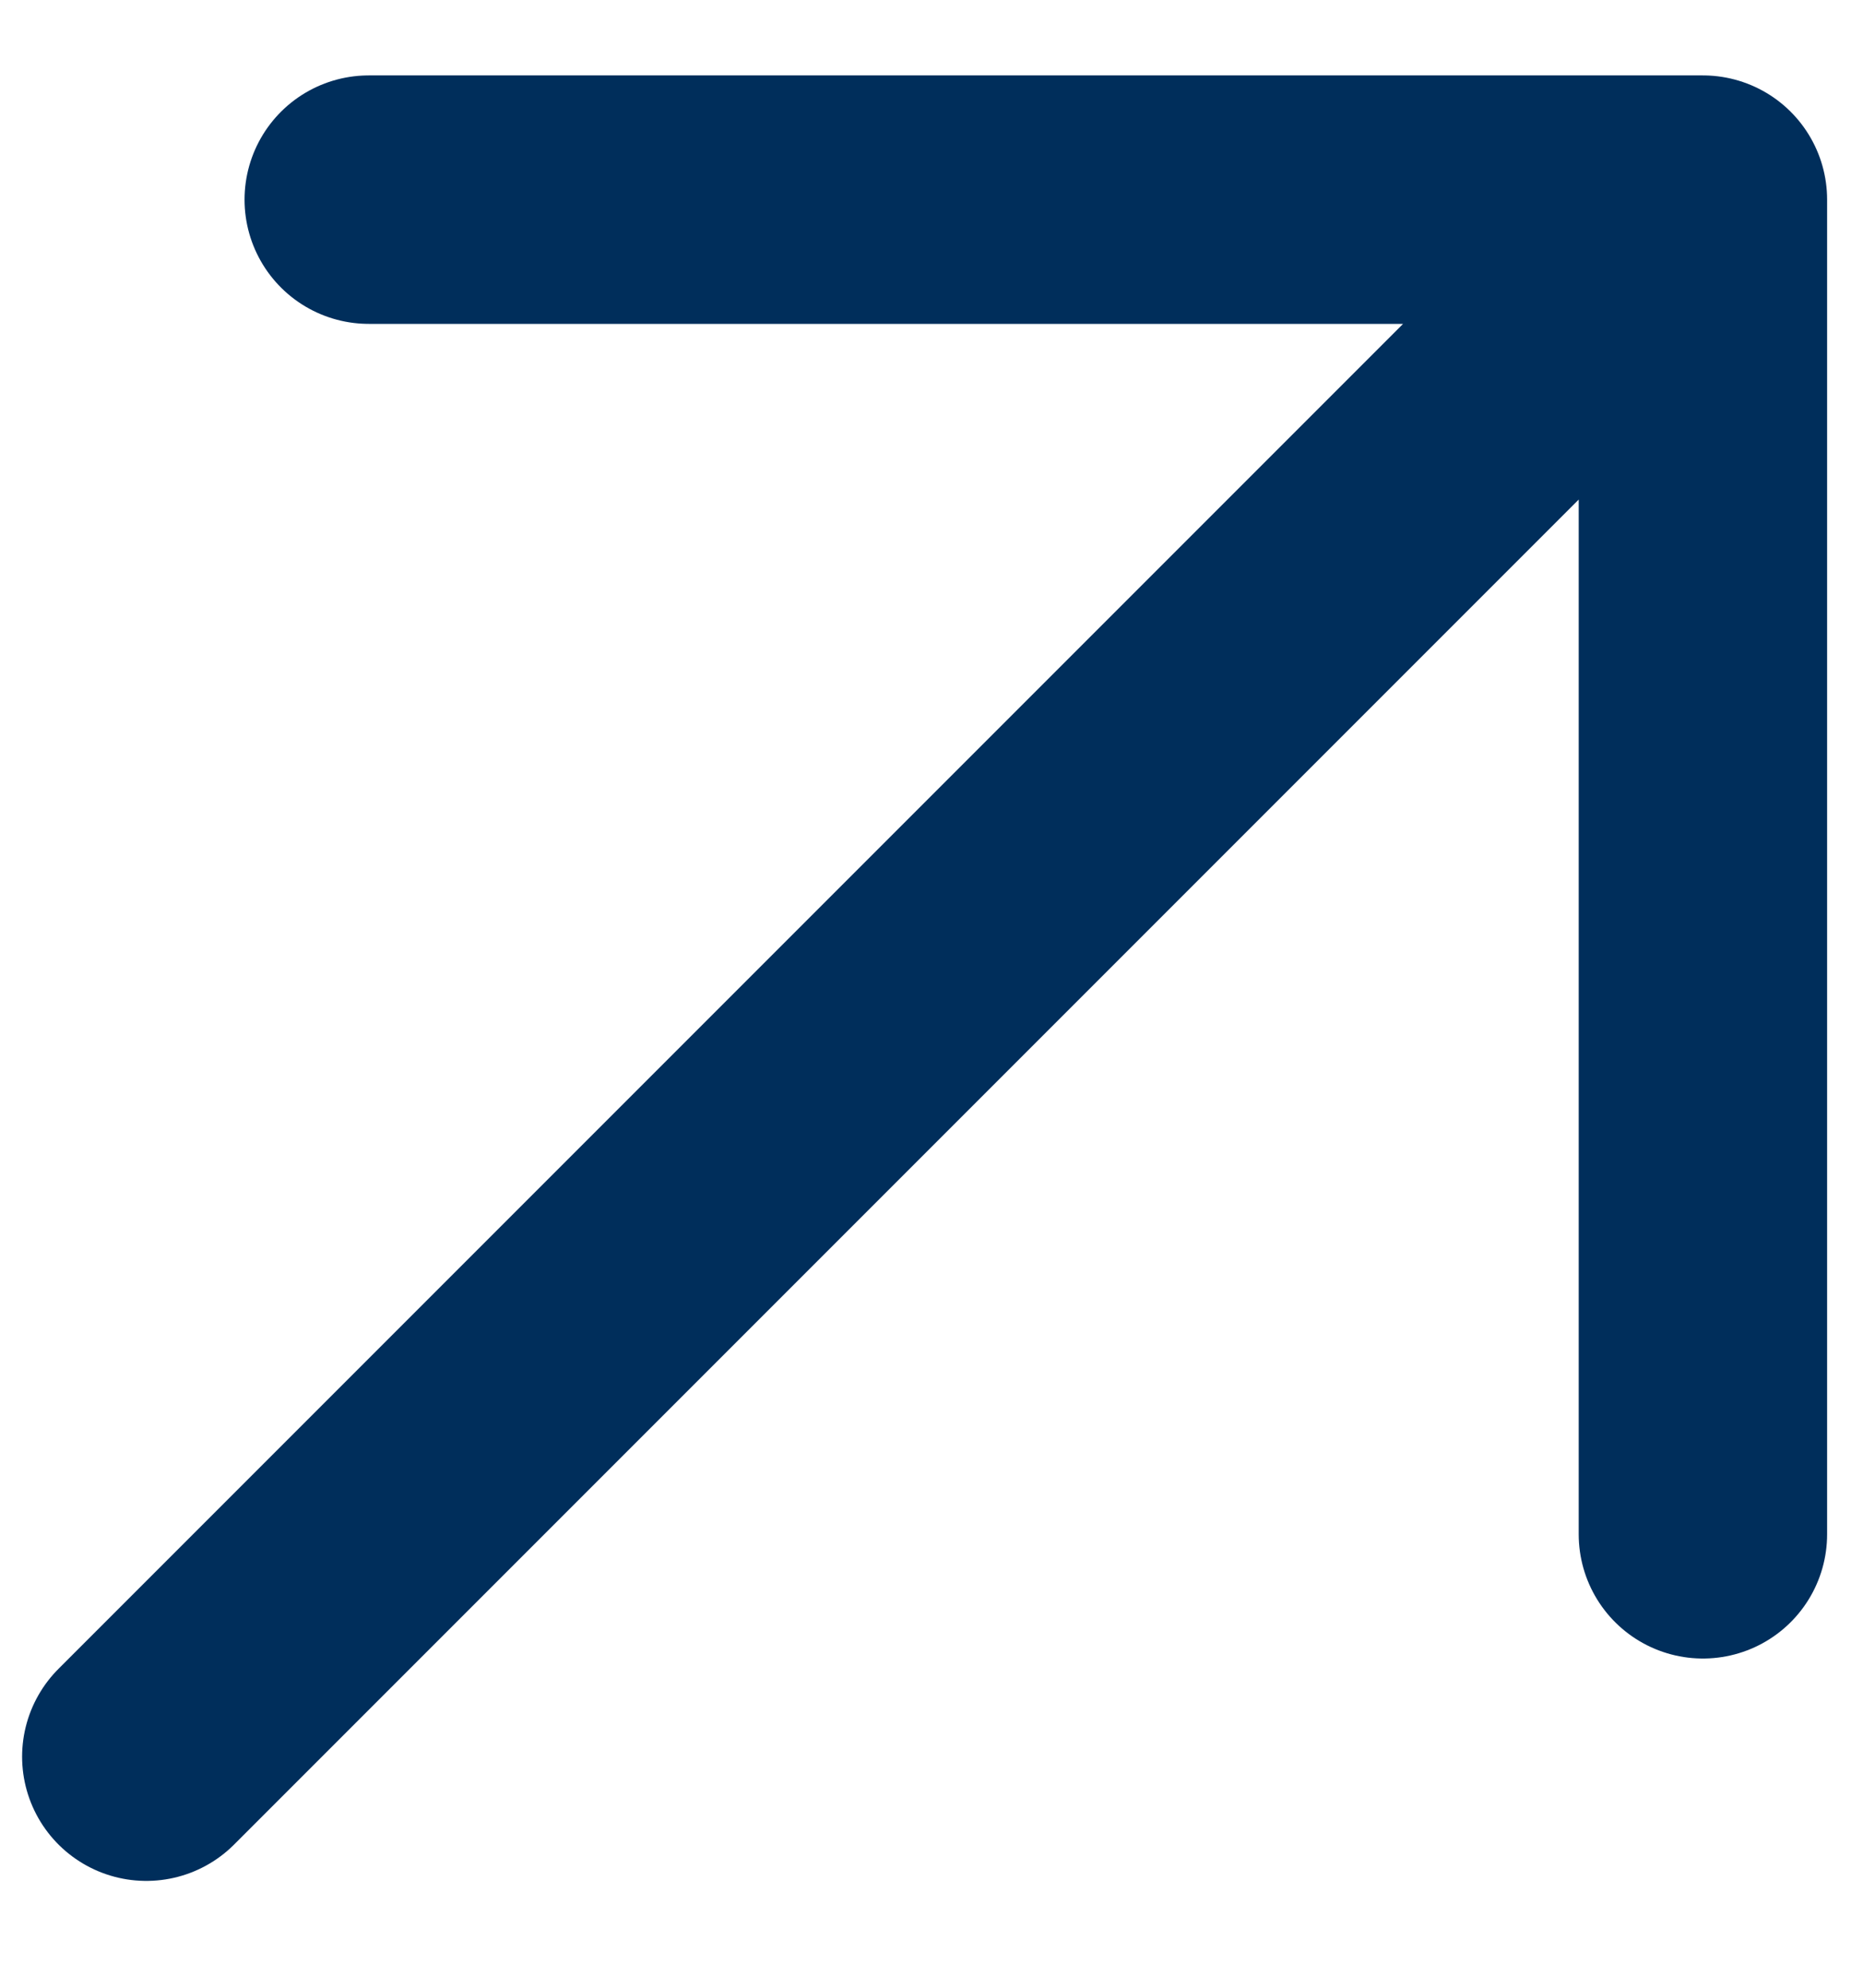 <svg width="15" height="16" viewBox="0 0 15 16" fill="none" xmlns="http://www.w3.org/2000/svg">
<path d="M13.711 1.607V12.35M13.711 1.607H2.969M13.711 1.607L1.178 14.14" stroke="#002E5B" stroke-width="2" stroke-linecap="round" stroke-linejoin="round"/>
</svg>
